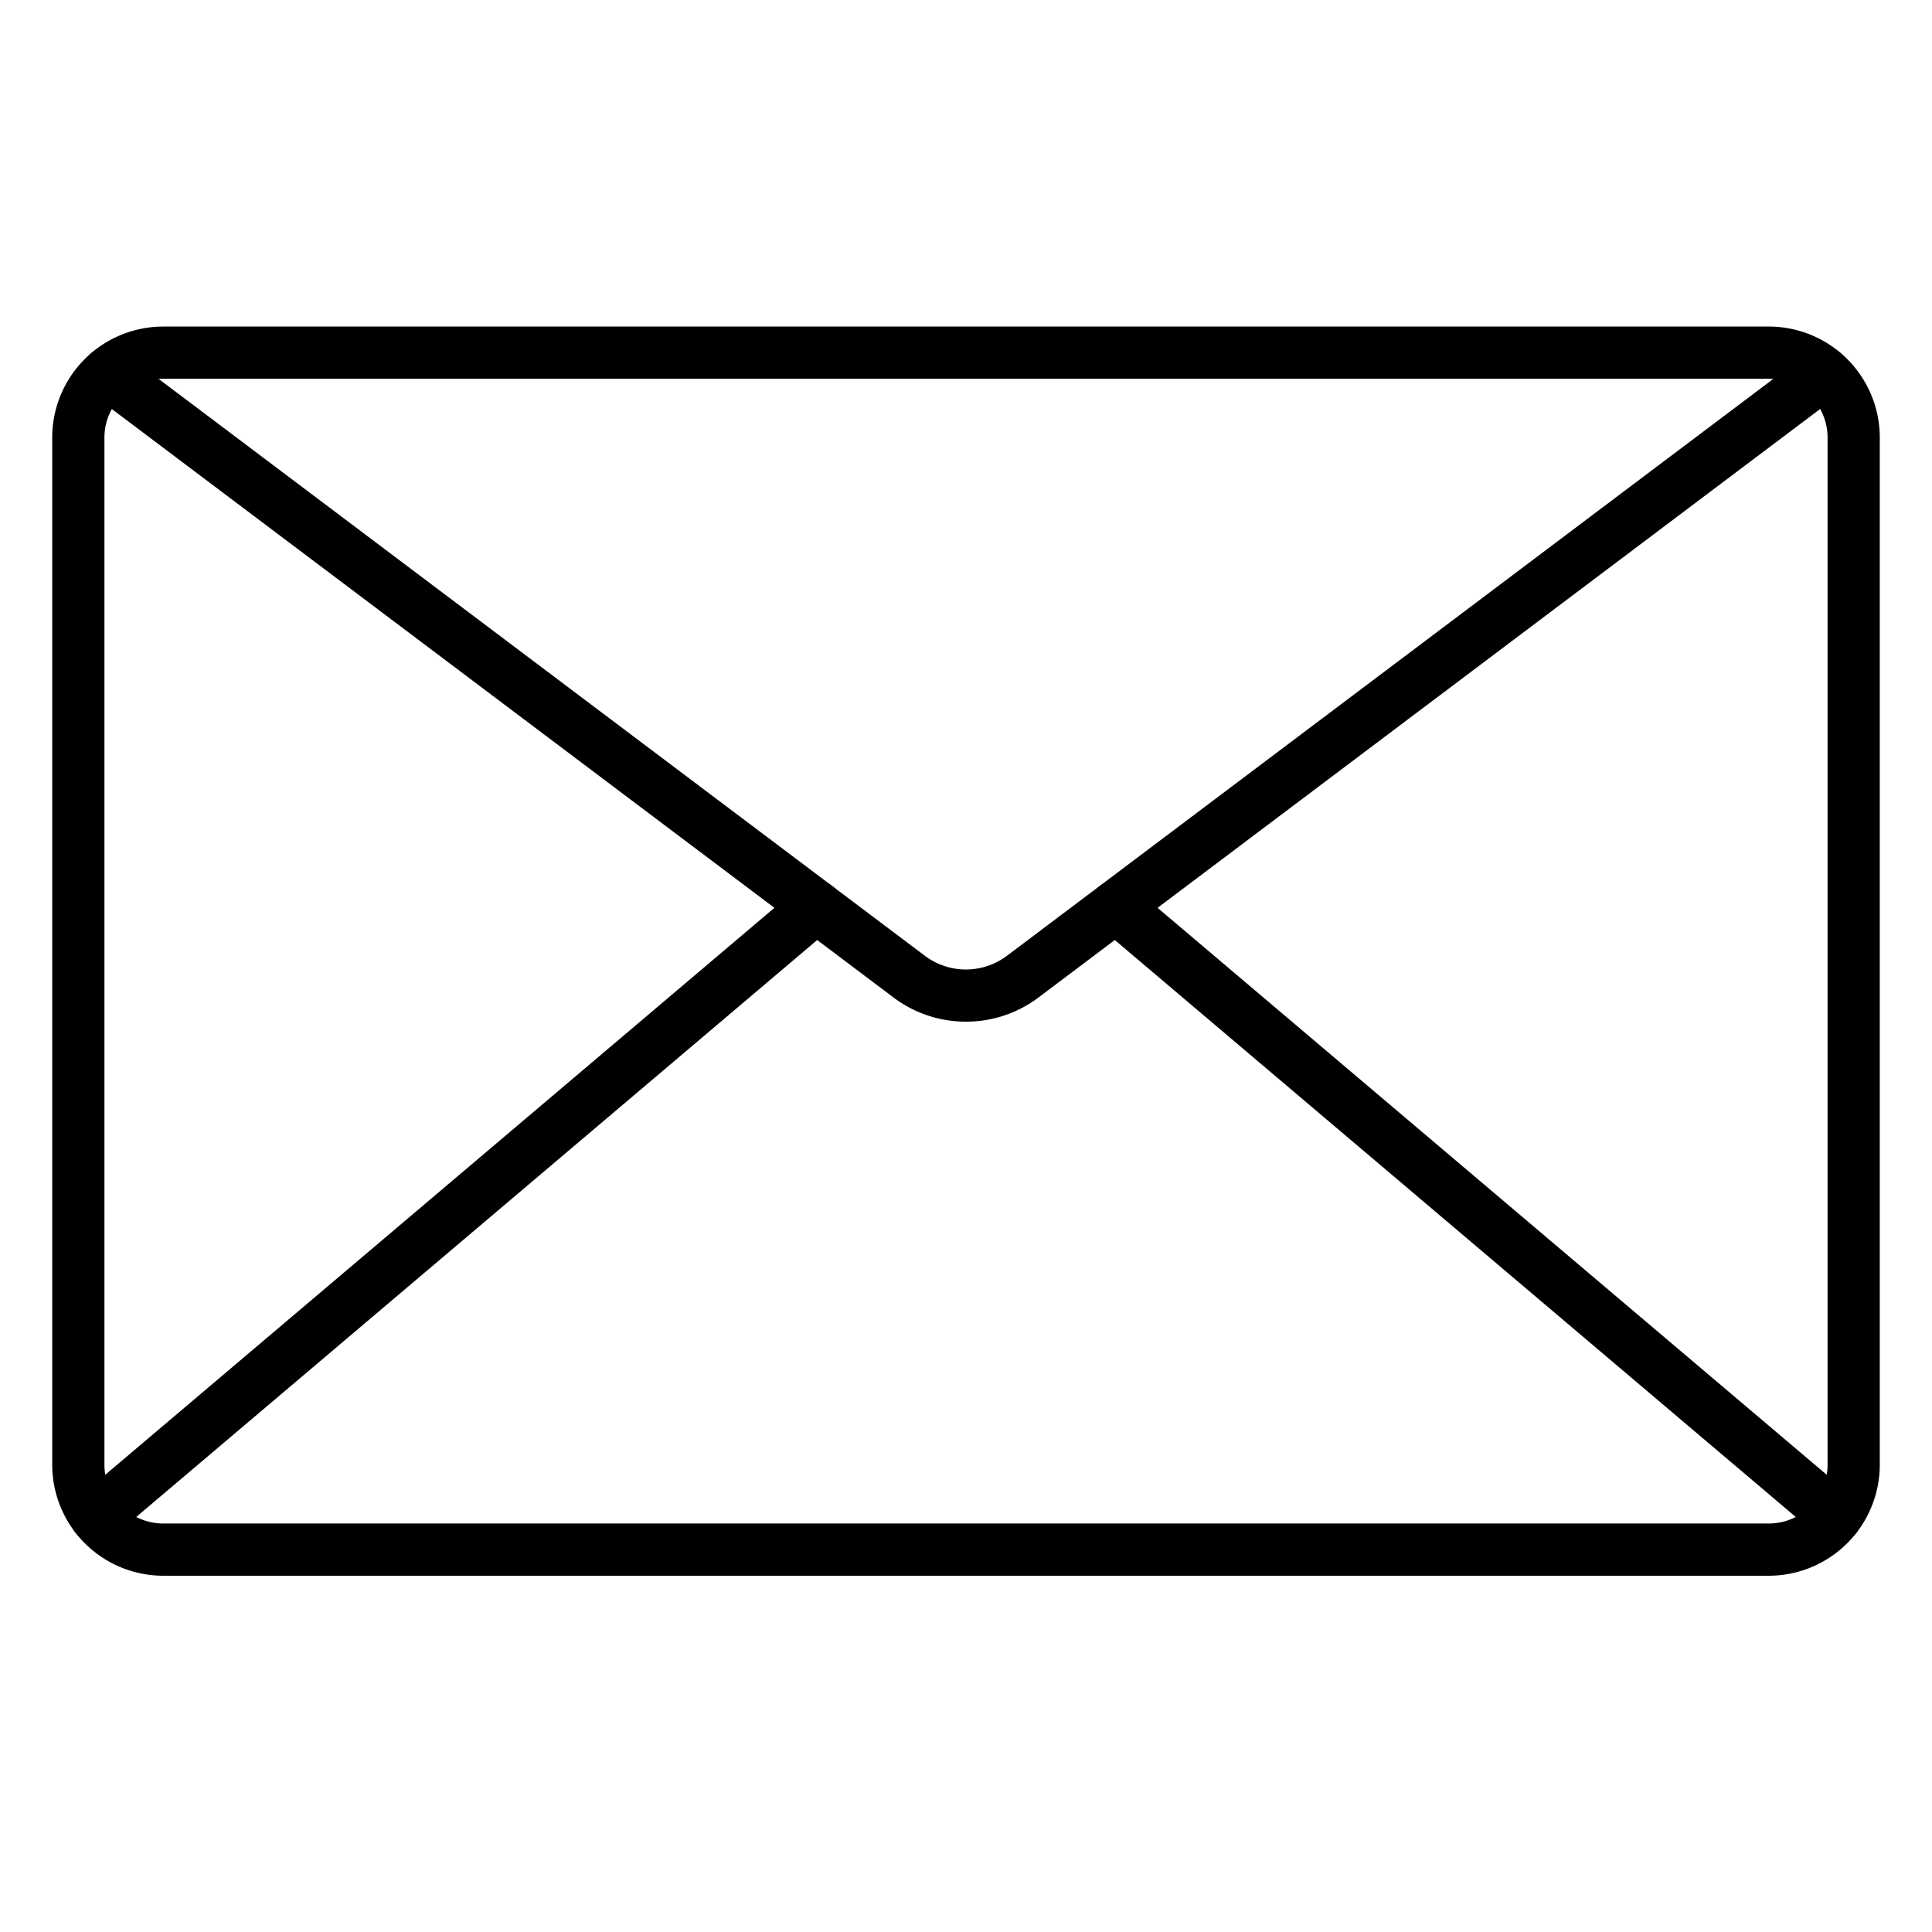 <?xml version="1.0" encoding="UTF-8"?>
<svg xmlns="http://www.w3.org/2000/svg" version="1.1" xmlns:xlink="http://www.w3.org/1999/xlink"
     xmlns:svgjs="http://svgjs.com/svgjs" width="512" height="512" x="0" y="0" viewBox="0 0 74 74"
     style="enable-background:new 0 0 512 512" xml:space="preserve" class=""><g><path xmlns="http://www.w3.org/2000/svg" d="m67.751 60.354h-61.502a4.254 4.254 0 0 1 -4.249-4.249v-39.349a4.253 4.253 0 0 1 4.249-4.248h61.5a4.253 4.253 0 0 1 4.251 4.248v39.349a4.254 4.254 0 0 1 -4.249 4.249zm-61.502-45.846a2.251 2.251 0 0 0 -2.249 2.248v39.349a2.252 2.252 0 0 0 2.249 2.249h61.5a2.252 2.252 0 0 0 2.251-2.249v-39.349a2.251 2.251 0 0 0 -2.249-2.248z" fill="#000000" data-original="#000000" class=""></path><path
        xmlns="http://www.w3.org/2000/svg"
        d="m37 39.132a4.6 4.6 0 0 1 -2.769-.92l-30.701-23.112a1 1 0 0 1 1.2-1.6l30.7 23.113a2.616 2.616 0 0 0 3.132 0l30.705-23.113a1 1 0 0 1 1.2 1.6l-30.7 23.113a4.6 4.6 0 0 1 -2.767.919z"
        fill="#000000" data-original="#000000" class=""></path><path xmlns="http://www.w3.org/2000/svg"
                                                                     d="m3.684 59.093a1 1 0 0 1 -.647-1.763l27.58-23.367a1 1 0 1 1 1.293 1.526l-27.58 23.367a.993.993 0 0 1 -.646.237z"
                                                                     fill="#000000" data-original="#000000"
                                                                     class=""></path><path
        xmlns="http://www.w3.org/2000/svg"
        d="m70.316 59.093a.993.993 0 0 1 -.646-.237l-27.58-23.367a1 1 0 1 1 1.293-1.526l27.58 23.367a1 1 0 0 1 -.647 1.763z"
        fill="#000000" data-original="#000000" class=""></path></g></svg>